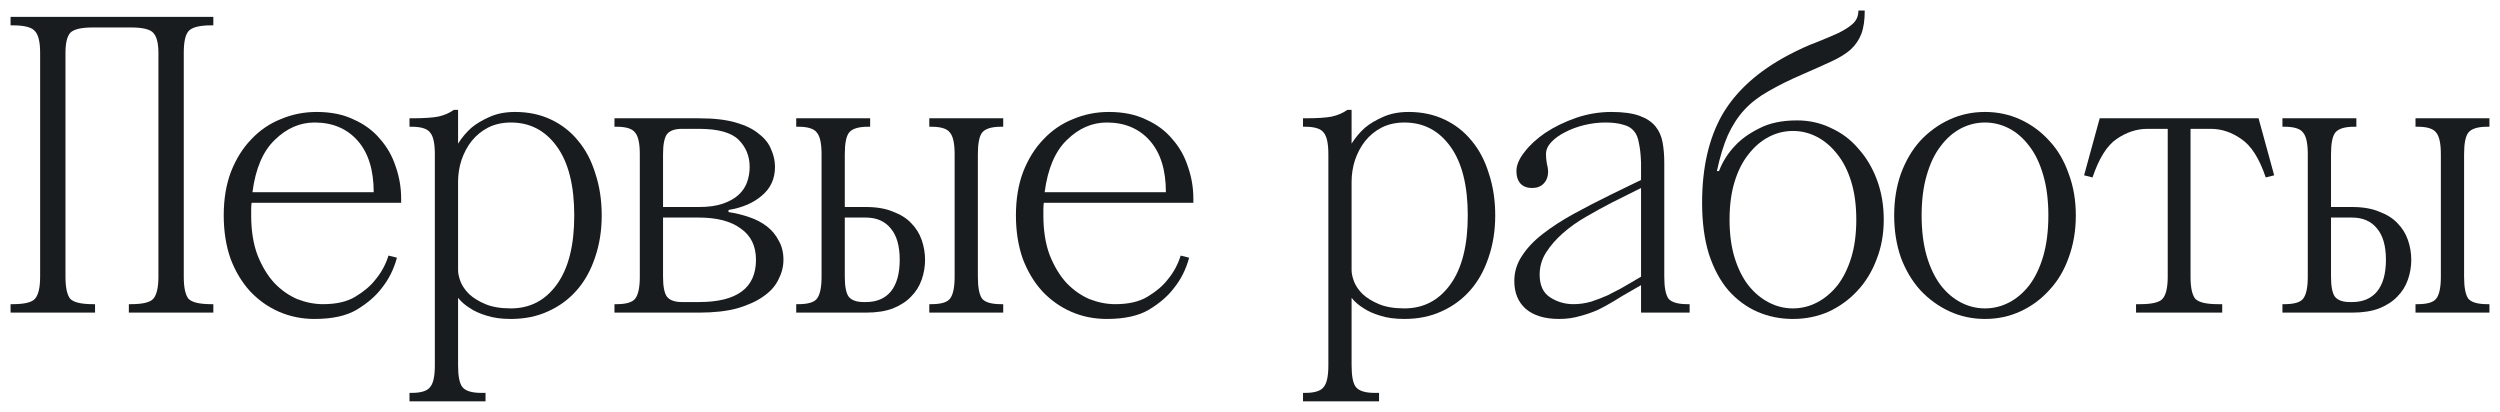 <?xml version="1.0" encoding="UTF-8"?> <svg xmlns="http://www.w3.org/2000/svg" viewBox="5999.6 4922.9 236.711 39"><path fill="#191C1E" fill-opacity="1" stroke="" stroke-opacity="1" stroke-width="1" fill-rule="evenodd" id="tSvg13ab4d79834" d="M 6000.6 4951.7 C 6000.8 4951.7 6000.8 4951.7 6000.8 4951.7 C 6001.92 4951.7 6002.627 4951.527 6002.92 4951.18 C 6003.24 4950.807 6003.4 4950.114 6003.4 4949.1 C 6003.4 4927.9 6003.4 4927.9 6003.4 4927.9 C 6003.4 4926.887 6003.24 4926.207 6002.92 4925.86 C 6002.627 4925.487 6001.92 4925.3 6000.8 4925.3 C 6000.6 4925.3 6000.6 4925.3 6000.6 4925.3 C 6000.6 4925.3 6000.6 4924.5 6000.6 4924.5 C 6000.6 4924.5 6019.8 4924.5 6019.8 4924.5 C 6019.8 4924.5 6019.8 4925.3 6019.8 4925.3 C 6019.8 4925.3 6019.6 4925.3 6019.6 4925.3 C 6018.48 4925.3 6017.76 4925.487 6017.44 4925.86 C 6017.147 4926.207 6017 4926.887 6017 4927.9 C 6017 4949.1 6017 4949.1 6017 4949.1 C 6017 4950.114 6017.147 4950.807 6017.44 4951.18 C 6017.76 4951.527 6018.48 4951.7 6019.6 4951.7 C 6019.8 4951.7 6019.8 4951.7 6019.8 4951.7 C 6019.8 4951.7 6019.8 4952.5 6019.8 4952.5 C 6019.8 4952.5 6011.8 4952.5 6011.8 4952.5 C 6011.8 4952.5 6011.8 4951.7 6011.8 4951.7 C 6011.8 4951.7 6012 4951.7 6012 4951.7 C 6013.12 4951.7 6013.827 4951.527 6014.12 4951.18 C 6014.44 4950.807 6014.6 4950.114 6014.6 4949.1 C 6014.6 4927.9 6014.6 4927.9 6014.6 4927.9 C 6014.6 4926.994 6014.44 4926.367 6014.12 4926.02 C 6013.827 4925.674 6013.12 4925.5 6012 4925.5 C 6008.4 4925.5 6008.4 4925.5 6008.4 4925.5 C 6007.28 4925.5 6006.56 4925.674 6006.24 4926.02 C 6005.947 4926.367 6005.8 4926.994 6005.8 4927.9 C 6005.8 4949.1 6005.8 4949.1 6005.8 4949.1 C 6005.8 4950.114 6005.947 4950.807 6006.24 4951.18 C 6006.56 4951.527 6007.28 4951.7 6008.4 4951.7 C 6008.6 4951.7 6008.6 4951.7 6008.6 4951.7 C 6008.6 4951.7 6008.6 4952.5 6008.6 4952.5 C 6008.6 4952.5 6000.6 4952.5 6000.6 4952.5 C 6000.6 4952.5 6000.6 4951.7 6000.6 4951.7"></path><path fill="#191C1E" fill-opacity="1" stroke="" stroke-opacity="1" stroke-width="1" fill-rule="evenodd" id="tSvge9e1f46c5a" d="M 6020.783 4943.3 C 6020.783 4941.754 6021.01 4940.38 6021.463 4939.18 C 6021.943 4937.954 6022.583 4936.927 6023.383 4936.1 C 6024.183 4935.247 6025.116 4934.607 6026.183 4934.18 C 6027.249 4933.727 6028.383 4933.5 6029.583 4933.5 C 6030.943 4933.5 6032.116 4933.74 6033.103 4934.22 C 6034.116 4934.674 6034.943 4935.287 6035.583 4936.06 C 6036.249 4936.807 6036.743 4937.674 6037.063 4938.66 C 6037.409 4939.647 6037.583 4940.66 6037.583 4941.7 C 6037.583 4942.1 6037.583 4942.1 6037.583 4942.1 C 6037.583 4942.1 6023.423 4942.1 6023.423 4942.1 C 6023.396 4942.314 6023.383 4942.514 6023.383 4942.7 C 6023.383 4942.887 6023.383 4943.087 6023.383 4943.3 C 6023.383 4944.74 6023.583 4945.994 6023.983 4947.06 C 6024.409 4948.127 6024.943 4949.007 6025.583 4949.7 C 6026.223 4950.367 6026.943 4950.874 6027.743 4951.22 C 6028.569 4951.54 6029.383 4951.7 6030.183 4951.7 C 6031.463 4951.7 6032.489 4951.46 6033.263 4950.98 C 6034.063 4950.5 6034.69 4949.967 6035.143 4949.38 C 6035.703 4948.714 6036.116 4947.954 6036.383 4947.1 C 6037.183 4947.3 6037.183 4947.3 6037.183 4947.3 C 6036.89 4948.394 6036.409 4949.354 6035.743 4950.18 C 6035.183 4950.927 6034.396 4951.607 6033.383 4952.22 C 6032.396 4952.807 6031.063 4953.1 6029.383 4953.1 C 6028.183 4953.1 6027.063 4952.874 6026.023 4952.42 C 6024.983 4951.967 6024.063 4951.314 6023.263 4950.46 C 6022.489 4949.607 6021.876 4948.58 6021.423 4947.38 C 6020.996 4946.154 6020.783 4944.794 6020.783 4943.3Z M 6023.503 4941.1 C 6034.983 4941.1 6034.983 4941.1 6034.983 4941.1 C 6034.983 4938.994 6034.476 4937.367 6033.463 4936.22 C 6032.449 4935.074 6031.09 4934.5 6029.383 4934.5 C 6027.996 4934.5 6026.743 4935.047 6025.623 4936.14 C 6024.503 4937.207 6023.796 4938.86 6023.503 4941.1Z"></path><path fill="#191C1E" fill-opacity="1" stroke="" stroke-opacity="1" stroke-width="1" fill-rule="evenodd" id="tSvgca53a62c84" d="M 6038.573 4960.1 C 6039.48 4960.1 6040.067 4959.914 6040.333 4959.54 C 6040.627 4959.194 6040.773 4958.514 6040.773 4957.5 C 6040.773 4937.5 6040.773 4937.5 6040.773 4937.5 C 6040.773 4936.487 6040.627 4935.807 6040.333 4935.46 C 6040.067 4935.087 6039.48 4934.9 6038.573 4934.9 C 6038.373 4934.9 6038.373 4934.9 6038.373 4934.9 C 6038.373 4934.9 6038.373 4934.1 6038.373 4934.1 C 6038.373 4934.1 6038.573 4934.1 6038.573 4934.1 C 6039.693 4934.1 6040.533 4934.047 6041.093 4933.94 C 6041.68 4933.807 6042.173 4933.594 6042.573 4933.3 C 6042.973 4933.3 6042.973 4933.3 6042.973 4933.3 C 6042.973 4933.3 6042.973 4936.5 6042.973 4936.5 C 6043.32 4935.94 6043.747 4935.434 6044.253 4934.98 C 6044.707 4934.607 6045.267 4934.274 6045.933 4933.98 C 6046.627 4933.66 6047.44 4933.5 6048.373 4933.5 C 6049.627 4933.5 6050.76 4933.74 6051.773 4934.22 C 6052.787 4934.7 6053.64 4935.367 6054.333 4936.22 C 6055.053 4937.074 6055.6 4938.114 6055.973 4939.34 C 6056.373 4940.54 6056.573 4941.86 6056.573 4943.3 C 6056.573 4944.74 6056.36 4946.074 6055.933 4947.3 C 6055.533 4948.5 6054.96 4949.527 6054.213 4950.38 C 6053.467 4951.234 6052.56 4951.9 6051.493 4952.38 C 6050.453 4952.86 6049.28 4953.1 6047.973 4953.1 C 6047.067 4953.1 6046.293 4952.994 6045.653 4952.78 C 6045.04 4952.594 6044.533 4952.367 6044.133 4952.1 C 6043.653 4951.807 6043.267 4951.474 6042.973 4951.1 C 6042.973 4957.5 6042.973 4957.5 6042.973 4957.5 C 6042.973 4958.514 6043.107 4959.194 6043.373 4959.54 C 6043.667 4959.914 6044.267 4960.1 6045.173 4960.1 C 6045.573 4960.1 6045.573 4960.1 6045.573 4960.1 C 6045.573 4960.1 6045.573 4960.9 6045.573 4960.9 C 6045.573 4960.9 6038.373 4960.9 6038.373 4960.9 C 6038.373 4960.9 6038.373 4960.1 6038.373 4960.1 C 6038.373 4960.1 6038.573 4960.1 6038.573 4960.1 M 6042.973 4948.5 C 6042.973 4948.794 6043.053 4949.154 6043.213 4949.58 C 6043.373 4949.98 6043.64 4950.367 6044.013 4950.74 C 6044.413 4951.114 6044.933 4951.434 6045.573 4951.7 C 6046.213 4951.967 6047.013 4952.1 6047.973 4952.1 C 6049.787 4952.1 6051.24 4951.34 6052.333 4949.82 C 6053.427 4948.3 6053.973 4946.127 6053.973 4943.3 C 6053.973 4940.474 6053.427 4938.3 6052.333 4936.78 C 6051.24 4935.26 6049.787 4934.5 6047.973 4934.5 C 6047.173 4934.5 6046.453 4934.66 6045.813 4934.98 C 6045.2 4935.3 6044.68 4935.727 6044.253 4936.26 C 6043.853 4936.767 6043.533 4937.367 6043.293 4938.06 C 6043.08 4938.727 6042.973 4939.407 6042.973 4940.1 C 6042.973 4948.5 6042.973 4948.5 6042.973 4948.5"></path><path fill="#191C1E" fill-opacity="1" stroke="" stroke-opacity="1" stroke-width="1" fill-rule="evenodd" id="tSvgd27f7ee0a8" d="M 6057.78 4934.9 C 6057.78 4934.1 6057.78 4934.1 6057.78 4934.1 C 6057.78 4934.1 6065.78 4934.1 6065.78 4934.1 C 6067.193 4934.1 6068.353 4934.234 6069.26 4934.5 C 6070.193 4934.767 6070.926 4935.127 6071.46 4935.58 C 6072.02 4936.007 6072.406 4936.5 6072.62 4937.06 C 6072.86 4937.594 6072.98 4938.14 6072.98 4938.7 C 6072.98 4939.82 6072.566 4940.727 6071.74 4941.42 C 6070.94 4942.114 6069.886 4942.567 6068.58 4942.78 C 6068.58 4942.98 6068.58 4942.98 6068.58 4942.98 C 6069.273 4943.087 6069.926 4943.247 6070.54 4943.46 C 6071.18 4943.674 6071.74 4943.967 6072.22 4944.34 C 6072.7 4944.714 6073.073 4945.167 6073.34 4945.7 C 6073.633 4946.207 6073.78 4946.807 6073.78 4947.5 C 6073.78 4948.14 6073.62 4948.767 6073.3 4949.38 C 6073.006 4949.994 6072.526 4950.527 6071.86 4950.98 C 6071.22 4951.434 6070.393 4951.807 6069.38 4952.1 C 6068.393 4952.367 6067.193 4952.5 6065.78 4952.5 C 6057.78 4952.5 6057.78 4952.5 6057.78 4952.5 C 6057.78 4952.5 6057.78 4951.7 6057.78 4951.7 C 6057.78 4951.7 6057.98 4951.7 6057.98 4951.7 C 6058.886 4951.7 6059.473 4951.527 6059.74 4951.18 C 6060.033 4950.807 6060.18 4950.114 6060.18 4949.1 C 6060.18 4937.5 6060.18 4937.5 6060.18 4937.5 C 6060.18 4936.487 6060.033 4935.807 6059.74 4935.46 C 6059.473 4935.087 6058.886 4934.9 6057.98 4934.9 C 6057.78 4934.9 6057.78 4934.9 6057.78 4934.9 M 6062.38 4949.1 C 6062.38 4950.007 6062.5 4950.634 6062.74 4950.98 C 6063.006 4951.327 6063.486 4951.5 6064.18 4951.5 C 6065.78 4951.5 6065.78 4951.5 6065.78 4951.5 C 6069.38 4951.5 6071.18 4950.167 6071.18 4947.5 C 6071.18 4946.194 6070.7 4945.207 6069.74 4944.54 C 6068.806 4943.847 6067.486 4943.5 6065.78 4943.5 C 6062.38 4943.5 6062.38 4943.5 6062.38 4943.5 C 6062.38 4943.5 6062.38 4949.1 6062.38 4949.1 M 6065.78 4942.5 C 6066.686 4942.5 6067.446 4942.394 6068.06 4942.18 C 6068.673 4941.967 6069.166 4941.687 6069.54 4941.34 C 6069.913 4940.994 6070.18 4940.594 6070.34 4940.14 C 6070.5 4939.687 6070.58 4939.207 6070.58 4938.7 C 6070.58 4937.687 6070.233 4936.834 6069.54 4936.14 C 6068.846 4935.447 6067.593 4935.1 6065.78 4935.1 C 6064.18 4935.1 6064.18 4935.1 6064.18 4935.1 C 6063.486 4935.1 6063.006 4935.274 6062.74 4935.62 C 6062.5 4935.967 6062.38 4936.594 6062.38 4937.5 C 6062.38 4942.5 6062.38 4942.5 6062.38 4942.5 C 6062.38 4942.5 6065.78 4942.5 6065.78 4942.5"></path><path fill="#191C1E" fill-opacity="1" stroke="" stroke-opacity="1" stroke-width="1" fill-rule="evenodd" id="tSvgb0248376f2" d="M 6074.989 4934.1 C 6081.989 4934.1 6081.989 4934.1 6081.989 4934.1 C 6081.989 4934.1 6081.989 4934.9 6081.989 4934.9 C 6081.989 4934.9 6081.789 4934.9 6081.789 4934.9 C 6080.882 4934.9 6080.282 4935.087 6079.989 4935.46 C 6079.722 4935.807 6079.589 4936.487 6079.589 4937.5 C 6079.589 4942.5 6079.589 4942.5 6079.589 4942.5 C 6079.589 4942.5 6081.589 4942.5 6081.589 4942.5 C 6082.602 4942.5 6083.456 4942.647 6084.149 4942.94 C 6084.869 4943.207 6085.442 4943.567 6085.869 4944.02 C 6086.322 4944.474 6086.656 4945.007 6086.869 4945.62 C 6087.082 4946.234 6087.189 4946.86 6087.189 4947.5 C 6087.189 4948.14 6087.082 4948.767 6086.869 4949.38 C 6086.656 4949.994 6086.322 4950.527 6085.869 4950.98 C 6085.442 4951.434 6084.869 4951.807 6084.149 4952.1 C 6083.456 4952.367 6082.602 4952.5 6081.589 4952.5 C 6074.989 4952.5 6074.989 4952.5 6074.989 4952.5 C 6074.989 4952.5 6074.989 4951.7 6074.989 4951.7 C 6074.989 4951.7 6075.189 4951.7 6075.189 4951.7 C 6076.096 4951.7 6076.682 4951.527 6076.949 4951.18 C 6077.242 4950.807 6077.389 4950.114 6077.389 4949.1 C 6077.389 4937.5 6077.389 4937.5 6077.389 4937.5 C 6077.389 4936.487 6077.242 4935.807 6076.949 4935.46 C 6076.682 4935.087 6076.096 4934.9 6075.189 4934.9 C 6074.989 4934.9 6074.989 4934.9 6074.989 4934.9 C 6074.989 4934.9 6074.989 4934.1 6074.989 4934.1 M 6087.589 4951.7 C 6087.789 4951.7 6087.789 4951.7 6087.789 4951.7 C 6088.696 4951.7 6089.282 4951.527 6089.549 4951.18 C 6089.842 4950.807 6089.989 4950.114 6089.989 4949.1 C 6089.989 4937.5 6089.989 4937.5 6089.989 4937.5 C 6089.989 4936.487 6089.842 4935.807 6089.549 4935.46 C 6089.282 4935.087 6088.696 4934.9 6087.789 4934.9 C 6087.589 4934.9 6087.589 4934.9 6087.589 4934.9 C 6087.589 4934.9 6087.589 4934.1 6087.589 4934.1 C 6087.589 4934.1 6094.589 4934.1 6094.589 4934.1 C 6094.589 4934.1 6094.589 4934.9 6094.589 4934.9 C 6094.589 4934.9 6094.389 4934.9 6094.389 4934.9 C 6093.482 4934.9 6092.882 4935.087 6092.589 4935.46 C 6092.322 4935.807 6092.189 4936.487 6092.189 4937.5 C 6092.189 4949.1 6092.189 4949.1 6092.189 4949.1 C 6092.189 4950.114 6092.322 4950.807 6092.589 4951.18 C 6092.882 4951.527 6093.482 4951.7 6094.389 4951.7 C 6094.589 4951.7 6094.589 4951.7 6094.589 4951.7 C 6094.589 4951.7 6094.589 4952.5 6094.589 4952.5 C 6094.589 4952.5 6087.589 4952.5 6087.589 4952.5 C 6087.589 4952.5 6087.589 4951.7 6087.589 4951.7 M 6079.589 4949.1 C 6079.589 4950.007 6079.709 4950.634 6079.949 4950.98 C 6080.216 4951.327 6080.696 4951.5 6081.389 4951.5 C 6081.589 4951.5 6081.589 4951.5 6081.589 4951.5 C 6082.602 4951.5 6083.389 4951.167 6083.949 4950.5 C 6084.509 4949.807 6084.789 4948.807 6084.789 4947.5 C 6084.789 4946.194 6084.509 4945.207 6083.949 4944.54 C 6083.389 4943.847 6082.602 4943.5 6081.589 4943.5 C 6079.589 4943.5 6079.589 4943.5 6079.589 4943.5 C 6079.589 4943.5 6079.589 4949.1 6079.589 4949.1"></path><path fill="#191C1E" fill-opacity="1" stroke="" stroke-opacity="1" stroke-width="1" fill-rule="evenodd" id="tSvgb564b62a21" d="M 6095.792 4943.3 C 6095.792 4941.754 6096.019 4940.38 6096.472 4939.18 C 6096.952 4937.954 6097.592 4936.927 6098.392 4936.1 C 6099.192 4935.247 6100.125 4934.607 6101.192 4934.18 C 6102.259 4933.727 6103.392 4933.5 6104.592 4933.5 C 6105.952 4933.5 6107.126 4933.74 6108.112 4934.22 C 6109.126 4934.674 6109.952 4935.287 6110.592 4936.06 C 6111.259 4936.807 6111.752 4937.674 6112.072 4938.66 C 6112.419 4939.647 6112.592 4940.66 6112.592 4941.7 C 6112.592 4942.1 6112.592 4942.1 6112.592 4942.1 C 6112.592 4942.1 6098.432 4942.1 6098.432 4942.1 C 6098.405 4942.314 6098.392 4942.514 6098.392 4942.7 C 6098.392 4942.887 6098.392 4943.087 6098.392 4943.3 C 6098.392 4944.74 6098.592 4945.994 6098.992 4947.06 C 6099.419 4948.127 6099.952 4949.007 6100.592 4949.7 C 6101.232 4950.367 6101.952 4950.874 6102.752 4951.22 C 6103.579 4951.54 6104.392 4951.7 6105.192 4951.7 C 6106.472 4951.7 6107.499 4951.46 6108.272 4950.98 C 6109.072 4950.5 6109.699 4949.967 6110.152 4949.38 C 6110.712 4948.714 6111.125 4947.954 6111.392 4947.1 C 6112.192 4947.3 6112.192 4947.3 6112.192 4947.3 C 6111.899 4948.394 6111.419 4949.354 6110.752 4950.18 C 6110.192 4950.927 6109.405 4951.607 6108.392 4952.22 C 6107.405 4952.807 6106.072 4953.1 6104.392 4953.1 C 6103.192 4953.1 6102.072 4952.874 6101.032 4952.42 C 6099.992 4951.967 6099.072 4951.314 6098.272 4950.46 C 6097.499 4949.607 6096.886 4948.58 6096.432 4947.38 C 6096.006 4946.154 6095.792 4944.794 6095.792 4943.3Z M 6098.512 4941.1 C 6109.992 4941.1 6109.992 4941.1 6109.992 4941.1 C 6109.992 4938.994 6109.485 4937.367 6108.472 4936.22 C 6107.459 4935.074 6106.099 4934.5 6104.392 4934.5 C 6103.005 4934.5 6101.752 4935.047 6100.632 4936.14 C 6099.512 4937.207 6098.806 4938.86 6098.512 4941.1Z"></path><path fill="#191C1E" fill-opacity="1" stroke="" stroke-opacity="1" stroke-width="1" fill-rule="evenodd" id="tSvg16a0fcc9b9f" d="M 6123.175 4960.1 C 6124.082 4960.1 6124.668 4959.914 6124.935 4959.54 C 6125.228 4959.194 6125.375 4958.514 6125.375 4957.5 C 6125.375 4937.5 6125.375 4937.5 6125.375 4937.5 C 6125.375 4936.487 6125.228 4935.807 6124.935 4935.46 C 6124.668 4935.087 6124.082 4934.9 6123.175 4934.9 C 6122.975 4934.9 6122.975 4934.9 6122.975 4934.9 C 6122.975 4934.9 6122.975 4934.1 6122.975 4934.1 C 6122.975 4934.1 6123.175 4934.1 6123.175 4934.1 C 6124.295 4934.1 6125.135 4934.047 6125.695 4933.94 C 6126.282 4933.807 6126.775 4933.594 6127.175 4933.3 C 6127.575 4933.3 6127.575 4933.3 6127.575 4933.3 C 6127.575 4933.3 6127.575 4936.5 6127.575 4936.5 C 6127.922 4935.94 6128.348 4935.434 6128.855 4934.98 C 6129.308 4934.607 6129.868 4934.274 6130.535 4933.98 C 6131.228 4933.66 6132.042 4933.5 6132.975 4933.5 C 6134.228 4933.5 6135.362 4933.74 6136.375 4934.22 C 6137.388 4934.7 6138.242 4935.367 6138.935 4936.22 C 6139.655 4937.074 6140.202 4938.114 6140.575 4939.34 C 6140.975 4940.54 6141.175 4941.86 6141.175 4943.3 C 6141.175 4944.74 6140.962 4946.074 6140.535 4947.3 C 6140.135 4948.5 6139.562 4949.527 6138.815 4950.38 C 6138.068 4951.234 6137.162 4951.9 6136.095 4952.38 C 6135.055 4952.86 6133.882 4953.1 6132.575 4953.1 C 6131.668 4953.1 6130.895 4952.994 6130.255 4952.78 C 6129.642 4952.594 6129.135 4952.367 6128.735 4952.1 C 6128.255 4951.807 6127.868 4951.474 6127.575 4951.1 C 6127.575 4957.5 6127.575 4957.5 6127.575 4957.5 C 6127.575 4958.514 6127.708 4959.194 6127.975 4959.54 C 6128.268 4959.914 6128.868 4960.1 6129.775 4960.1 C 6130.175 4960.1 6130.175 4960.1 6130.175 4960.1 C 6130.175 4960.1 6130.175 4960.9 6130.175 4960.9 C 6130.175 4960.9 6122.975 4960.9 6122.975 4960.9 C 6122.975 4960.9 6122.975 4960.1 6122.975 4960.1 C 6122.975 4960.1 6123.175 4960.1 6123.175 4960.1 M 6127.575 4948.5 C 6127.575 4948.794 6127.655 4949.154 6127.815 4949.58 C 6127.975 4949.98 6128.242 4950.367 6128.615 4950.74 C 6129.015 4951.114 6129.535 4951.434 6130.175 4951.7 C 6130.815 4951.967 6131.615 4952.1 6132.575 4952.1 C 6134.388 4952.1 6135.842 4951.34 6136.935 4949.82 C 6138.028 4948.3 6138.575 4946.127 6138.575 4943.3 C 6138.575 4940.474 6138.028 4938.3 6136.935 4936.78 C 6135.842 4935.26 6134.388 4934.5 6132.575 4934.5 C 6131.775 4934.5 6131.055 4934.66 6130.415 4934.98 C 6129.802 4935.3 6129.282 4935.727 6128.855 4936.26 C 6128.455 4936.767 6128.135 4937.367 6127.895 4938.06 C 6127.682 4938.727 6127.575 4939.407 6127.575 4940.1 C 6127.575 4948.5 6127.575 4948.5 6127.575 4948.5"></path><path fill="#191C1E" fill-opacity="1" stroke="" stroke-opacity="1" stroke-width="1" fill-rule="evenodd" id="tSvg13c235a5068" d="M 6142.981 4949.5 C 6142.981 4948.647 6143.221 4947.86 6143.701 4947.14 C 6144.181 4946.394 6144.835 4945.7 6145.661 4945.06 C 6146.515 4944.394 6147.501 4943.754 6148.621 4943.14 C 6149.741 4942.527 6150.928 4941.914 6152.181 4941.3 C 6154.981 4939.94 6154.981 4939.94 6154.981 4939.94 C 6154.981 4939.94 6154.981 4938.3 6154.981 4938.3 C 6154.955 4937.554 6154.888 4936.94 6154.781 4936.46 C 6154.701 4935.954 6154.541 4935.567 6154.301 4935.3 C 6154.061 4935.007 6153.715 4934.807 6153.261 4934.7 C 6152.835 4934.567 6152.275 4934.5 6151.581 4934.5 C 6150.941 4934.5 6150.288 4934.58 6149.621 4934.74 C 6148.955 4934.9 6148.341 4935.127 6147.781 4935.42 C 6147.248 4935.687 6146.808 4936.007 6146.461 4936.38 C 6146.141 4936.727 6145.981 4937.1 6145.981 4937.5 C 6145.981 4937.794 6146.008 4938.087 6146.061 4938.38 C 6146.141 4938.674 6146.181 4938.927 6146.181 4939.14 C 6146.181 4939.62 6146.035 4940.007 6145.741 4940.3 C 6145.475 4940.567 6145.115 4940.7 6144.661 4940.7 C 6144.208 4940.7 6143.848 4940.567 6143.581 4940.3 C 6143.315 4940.007 6143.181 4939.607 6143.181 4939.1 C 6143.181 4938.54 6143.435 4937.94 6143.941 4937.3 C 6144.448 4936.634 6145.115 4936.02 6145.941 4935.46 C 6146.795 4934.9 6147.755 4934.434 6148.821 4934.06 C 6149.915 4933.687 6151.035 4933.5 6152.181 4933.5 C 6153.275 4933.5 6154.155 4933.62 6154.821 4933.86 C 6155.488 4934.1 6155.995 4934.434 6156.341 4934.86 C 6156.688 4935.287 6156.915 4935.794 6157.021 4936.38 C 6157.128 4936.967 6157.181 4937.607 6157.181 4938.3 C 6157.181 4949.1 6157.181 4949.1 6157.181 4949.1 C 6157.181 4950.114 6157.315 4950.807 6157.581 4951.18 C 6157.875 4951.527 6158.475 4951.7 6159.381 4951.7 C 6159.581 4951.7 6159.581 4951.7 6159.581 4951.7 C 6159.581 4951.7 6159.581 4952.5 6159.581 4952.5 C 6159.581 4952.5 6154.981 4952.5 6154.981 4952.5 C 6154.981 4952.5 6154.981 4949.9 6154.981 4949.9 C 6154.981 4949.9 6153.941 4950.5 6153.941 4950.5 C 6153.461 4950.767 6152.968 4951.06 6152.461 4951.38 C 6151.981 4951.674 6151.475 4951.954 6150.941 4952.22 C 6150.408 4952.46 6149.835 4952.66 6149.221 4952.82 C 6148.608 4953.007 6147.941 4953.1 6147.221 4953.1 C 6145.861 4953.1 6144.808 4952.78 6144.061 4952.14 C 6143.341 4951.5 6142.981 4950.62 6142.981 4949.5Z M 6145.381 4948.9 C 6145.381 4949.914 6145.715 4950.634 6146.381 4951.06 C 6147.048 4951.487 6147.781 4951.7 6148.581 4951.7 C 6149.141 4951.7 6149.701 4951.62 6150.261 4951.46 C 6150.821 4951.274 6151.341 4951.074 6151.821 4950.86 C 6152.301 4950.62 6152.715 4950.407 6153.061 4950.22 C 6153.435 4950.007 6153.688 4949.86 6153.821 4949.78 C 6154.981 4949.1 6154.981 4949.1 6154.981 4949.1 C 6154.981 4949.1 6154.981 4940.7 6154.981 4940.7 C 6154.981 4940.7 6152.181 4942.1 6152.181 4942.1 C 6151.408 4942.5 6150.608 4942.94 6149.781 4943.42 C 6148.981 4943.874 6148.248 4944.394 6147.581 4944.98 C 6146.941 4945.54 6146.408 4946.154 6145.981 4946.82 C 6145.581 4947.46 6145.381 4948.154 6145.381 4948.9Z"></path><path fill="#191C1E" fill-opacity="1" stroke="" stroke-opacity="1" stroke-width="1" fill-rule="evenodd" id="tSvg18be81aaa95" d="M 6160.762 4942.1 C 6160.762 4938.767 6161.402 4935.98 6162.682 4933.74 C 6163.989 4931.5 6166.082 4929.62 6168.962 4928.1 C 6169.922 4927.594 6170.802 4927.194 6171.602 4926.9 C 6172.402 4926.58 6173.096 4926.287 6173.682 4926.02 C 6174.269 4925.727 6174.722 4925.434 6175.042 4925.14 C 6175.389 4924.82 6175.562 4924.407 6175.562 4923.9 C 6176.162 4923.9 6176.162 4923.9 6176.162 4923.9 C 6176.162 4924.807 6176.056 4925.54 6175.842 4926.1 C 6175.629 4926.66 6175.296 4927.154 6174.842 4927.58 C 6174.389 4927.98 6173.789 4928.354 6173.042 4928.7 C 6172.296 4929.047 6171.402 4929.447 6170.362 4929.9 C 6169.056 4930.46 6167.949 4931.007 6167.042 4931.54 C 6166.136 4932.047 6165.376 4932.634 6164.762 4933.3 C 6164.149 4933.967 6163.629 4934.767 6163.202 4935.7 C 6162.802 4936.607 6162.456 4937.74 6162.162 4939.1 C 6162.362 4939.1 6162.362 4939.1 6162.362 4939.1 C 6162.709 4938.194 6163.216 4937.394 6163.882 4936.7 C 6164.442 4936.087 6165.202 4935.54 6166.162 4935.06 C 6167.122 4934.554 6168.322 4934.3 6169.762 4934.3 C 6170.909 4934.3 6171.976 4934.54 6172.962 4935.02 C 6173.976 4935.474 6174.842 4936.127 6175.562 4936.98 C 6176.309 4937.807 6176.896 4938.794 6177.322 4939.94 C 6177.749 4941.087 6177.962 4942.34 6177.962 4943.7 C 6177.962 4945.06 6177.736 4946.314 6177.282 4947.46 C 6176.856 4948.607 6176.242 4949.607 6175.442 4950.46 C 6174.669 4951.287 6173.762 4951.94 6172.722 4952.42 C 6171.682 4952.874 6170.562 4953.1 6169.362 4953.1 C 6168.162 4953.1 6167.042 4952.874 6166.002 4952.42 C 6164.962 4951.967 6164.042 4951.287 6163.242 4950.38 C 6162.469 4949.474 6161.856 4948.327 6161.402 4946.94 C 6160.976 4945.554 6160.762 4943.94 6160.762 4942.1Z M 6163.362 4943.7 C 6163.362 4945.06 6163.522 4946.26 6163.842 4947.3 C 6164.162 4948.34 6164.602 4949.22 6165.162 4949.94 C 6165.722 4950.634 6166.362 4951.167 6167.082 4951.54 C 6167.802 4951.914 6168.562 4952.1 6169.362 4952.1 C 6170.162 4952.1 6170.922 4951.914 6171.642 4951.54 C 6172.362 4951.167 6173.002 4950.634 6173.562 4949.94 C 6174.122 4949.22 6174.562 4948.34 6174.882 4947.3 C 6175.202 4946.26 6175.362 4945.06 6175.362 4943.7 C 6175.362 4942.34 6175.202 4941.14 6174.882 4940.1 C 6174.562 4939.06 6174.122 4938.194 6173.562 4937.5 C 6173.002 4936.78 6172.362 4936.234 6171.642 4935.86 C 6170.922 4935.487 6170.162 4935.3 6169.362 4935.3 C 6168.562 4935.3 6167.802 4935.487 6167.082 4935.86 C 6166.362 4936.234 6165.722 4936.78 6165.162 4937.5 C 6164.602 4938.194 6164.162 4939.06 6163.842 4940.1 C 6163.522 4941.14 6163.362 4942.34 6163.362 4943.7Z"></path><path fill="#191C1E" fill-opacity="1" stroke="" stroke-opacity="1" stroke-width="1" fill-rule="evenodd" id="tSvg1188e24a868" d="M 6178.948 4943.3 C 6178.948 4941.86 6179.162 4940.54 6179.588 4939.34 C 6180.042 4938.114 6180.655 4937.074 6181.428 4936.22 C 6182.228 4935.367 6183.148 4934.7 6184.188 4934.22 C 6185.228 4933.74 6186.348 4933.5 6187.548 4933.5 C 6188.748 4933.5 6189.868 4933.74 6190.908 4934.22 C 6191.948 4934.7 6192.855 4935.367 6193.628 4936.22 C 6194.428 4937.074 6195.042 4938.114 6195.468 4939.34 C 6195.922 4940.54 6196.148 4941.86 6196.148 4943.3 C 6196.148 4944.74 6195.922 4946.074 6195.468 4947.3 C 6195.042 4948.5 6194.428 4949.527 6193.628 4950.38 C 6192.855 4951.234 6191.948 4951.9 6190.908 4952.38 C 6189.868 4952.86 6188.748 4953.1 6187.548 4953.1 C 6186.348 4953.1 6185.228 4952.86 6184.188 4952.38 C 6183.148 4951.9 6182.228 4951.234 6181.428 4950.38 C 6180.655 4949.527 6180.042 4948.5 6179.588 4947.3 C 6179.162 4946.074 6178.948 4944.74 6178.948 4943.3Z M 6181.548 4943.3 C 6181.548 4944.74 6181.708 4946.02 6182.028 4947.14 C 6182.348 4948.234 6182.788 4949.154 6183.348 4949.9 C 6183.908 4950.62 6184.548 4951.167 6185.268 4951.54 C 6185.988 4951.914 6186.748 4952.1 6187.548 4952.1 C 6188.348 4952.1 6189.108 4951.914 6189.828 4951.54 C 6190.548 4951.167 6191.188 4950.62 6191.748 4949.9 C 6192.308 4949.154 6192.748 4948.234 6193.068 4947.14 C 6193.388 4946.02 6193.548 4944.74 6193.548 4943.3 C 6193.548 4941.86 6193.388 4940.594 6193.068 4939.5 C 6192.748 4938.38 6192.308 4937.46 6191.748 4936.74 C 6191.188 4935.994 6190.548 4935.434 6189.828 4935.06 C 6189.108 4934.687 6188.348 4934.5 6187.548 4934.5 C 6186.748 4934.5 6185.988 4934.687 6185.268 4935.06 C 6184.548 4935.434 6183.908 4935.994 6183.348 4936.74 C 6182.788 4937.46 6182.348 4938.38 6182.028 4939.5 C 6181.708 4940.594 6181.548 4941.86 6181.548 4943.3Z"></path><path fill="#191C1E" fill-opacity="1" stroke="" stroke-opacity="1" stroke-width="1" fill-rule="evenodd" id="tSvg59a05fcb7d" d="M 6198.41 4934.1 C 6213.45 4934.1 6213.45 4934.1 6213.45 4934.1 C 6213.45 4934.1 6214.93 4939.5 6214.93 4939.5 C 6214.93 4939.5 6214.13 4939.7 6214.13 4939.7 C 6213.516 4937.887 6212.743 4936.674 6211.81 4936.06 C 6210.903 4935.42 6209.943 4935.1 6208.93 4935.1 C 6207.01 4935.1 6207.01 4935.1 6207.01 4935.1 C 6207.01 4935.1 6207.01 4949.1 6207.01 4949.1 C 6207.01 4950.114 6207.156 4950.807 6207.45 4951.18 C 6207.77 4951.527 6208.49 4951.7 6209.61 4951.7 C 6210.01 4951.7 6210.01 4951.7 6210.01 4951.7 C 6210.01 4951.7 6210.01 4952.5 6210.01 4952.5 C 6210.01 4952.5 6201.85 4952.5 6201.85 4952.5 C 6201.85 4952.5 6201.85 4951.7 6201.85 4951.7 C 6201.85 4951.7 6202.25 4951.7 6202.25 4951.7 C 6203.37 4951.7 6204.076 4951.527 6204.37 4951.18 C 6204.69 4950.807 6204.85 4950.114 6204.85 4949.1 C 6204.85 4935.1 6204.85 4935.1 6204.85 4935.1 C 6204.85 4935.1 6202.93 4935.1 6202.93 4935.1 C 6201.916 4935.1 6200.943 4935.42 6200.01 4936.06 C 6199.103 4936.674 6198.343 4937.887 6197.73 4939.7 C 6196.93 4939.5 6196.93 4939.5 6196.93 4939.5 C 6196.93 4939.5 6198.41 4934.1 6198.41 4934.1"></path><path fill="#191C1E" fill-opacity="1" stroke="" stroke-opacity="1" stroke-width="1" fill-rule="evenodd" id="tSvg117de97e63" d="M 6215.711 4934.1 C 6222.711 4934.1 6222.711 4934.1 6222.711 4934.1 C 6222.711 4934.1 6222.711 4934.9 6222.711 4934.9 C 6222.711 4934.9 6222.511 4934.9 6222.511 4934.9 C 6221.604 4934.9 6221.004 4935.087 6220.711 4935.46 C 6220.444 4935.807 6220.311 4936.487 6220.311 4937.5 C 6220.311 4942.5 6220.311 4942.5 6220.311 4942.5 C 6220.311 4942.5 6222.311 4942.5 6222.311 4942.5 C 6223.324 4942.5 6224.178 4942.647 6224.871 4942.94 C 6225.591 4943.207 6226.164 4943.567 6226.591 4944.02 C 6227.044 4944.474 6227.378 4945.007 6227.591 4945.62 C 6227.804 4946.234 6227.911 4946.86 6227.911 4947.5 C 6227.911 4948.14 6227.804 4948.767 6227.591 4949.38 C 6227.378 4949.994 6227.044 4950.527 6226.591 4950.98 C 6226.164 4951.434 6225.591 4951.807 6224.871 4952.1 C 6224.178 4952.367 6223.324 4952.5 6222.311 4952.5 C 6215.711 4952.5 6215.711 4952.5 6215.711 4952.5 C 6215.711 4952.5 6215.711 4951.7 6215.711 4951.7 C 6215.711 4951.7 6215.911 4951.7 6215.911 4951.7 C 6216.818 4951.7 6217.404 4951.527 6217.671 4951.18 C 6217.964 4950.807 6218.111 4950.114 6218.111 4949.1 C 6218.111 4937.5 6218.111 4937.5 6218.111 4937.5 C 6218.111 4936.487 6217.964 4935.807 6217.671 4935.46 C 6217.404 4935.087 6216.818 4934.9 6215.911 4934.9 C 6215.711 4934.9 6215.711 4934.9 6215.711 4934.9 C 6215.711 4934.9 6215.711 4934.1 6215.711 4934.1 M 6228.311 4951.7 C 6228.511 4951.7 6228.511 4951.7 6228.511 4951.7 C 6229.418 4951.7 6230.004 4951.527 6230.271 4951.18 C 6230.564 4950.807 6230.711 4950.114 6230.711 4949.1 C 6230.711 4937.5 6230.711 4937.5 6230.711 4937.5 C 6230.711 4936.487 6230.564 4935.807 6230.271 4935.46 C 6230.004 4935.087 6229.418 4934.9 6228.511 4934.9 C 6228.311 4934.9 6228.311 4934.9 6228.311 4934.9 C 6228.311 4934.9 6228.311 4934.1 6228.311 4934.1 C 6228.311 4934.1 6235.311 4934.1 6235.311 4934.1 C 6235.311 4934.1 6235.311 4934.9 6235.311 4934.9 C 6235.311 4934.9 6235.111 4934.9 6235.111 4934.9 C 6234.204 4934.9 6233.604 4935.087 6233.311 4935.46 C 6233.044 4935.807 6232.911 4936.487 6232.911 4937.5 C 6232.911 4949.1 6232.911 4949.1 6232.911 4949.1 C 6232.911 4950.114 6233.044 4950.807 6233.311 4951.18 C 6233.604 4951.527 6234.204 4951.7 6235.111 4951.7 C 6235.311 4951.7 6235.311 4951.7 6235.311 4951.7 C 6235.311 4951.7 6235.311 4952.5 6235.311 4952.5 C 6235.311 4952.5 6228.311 4952.5 6228.311 4952.5 C 6228.311 4952.5 6228.311 4951.7 6228.311 4951.7 M 6220.311 4949.1 C 6220.311 4950.007 6220.431 4950.634 6220.671 4950.98 C 6220.938 4951.327 6221.418 4951.5 6222.111 4951.5 C 6222.311 4951.5 6222.311 4951.5 6222.311 4951.5 C 6223.324 4951.5 6224.111 4951.167 6224.671 4950.5 C 6225.231 4949.807 6225.511 4948.807 6225.511 4947.5 C 6225.511 4946.194 6225.231 4945.207 6224.671 4944.54 C 6224.111 4943.847 6223.324 4943.5 6222.311 4943.5 C 6220.311 4943.5 6220.311 4943.5 6220.311 4943.5 C 6220.311 4943.5 6220.311 4949.1 6220.311 4949.1"></path><defs></defs></svg> 